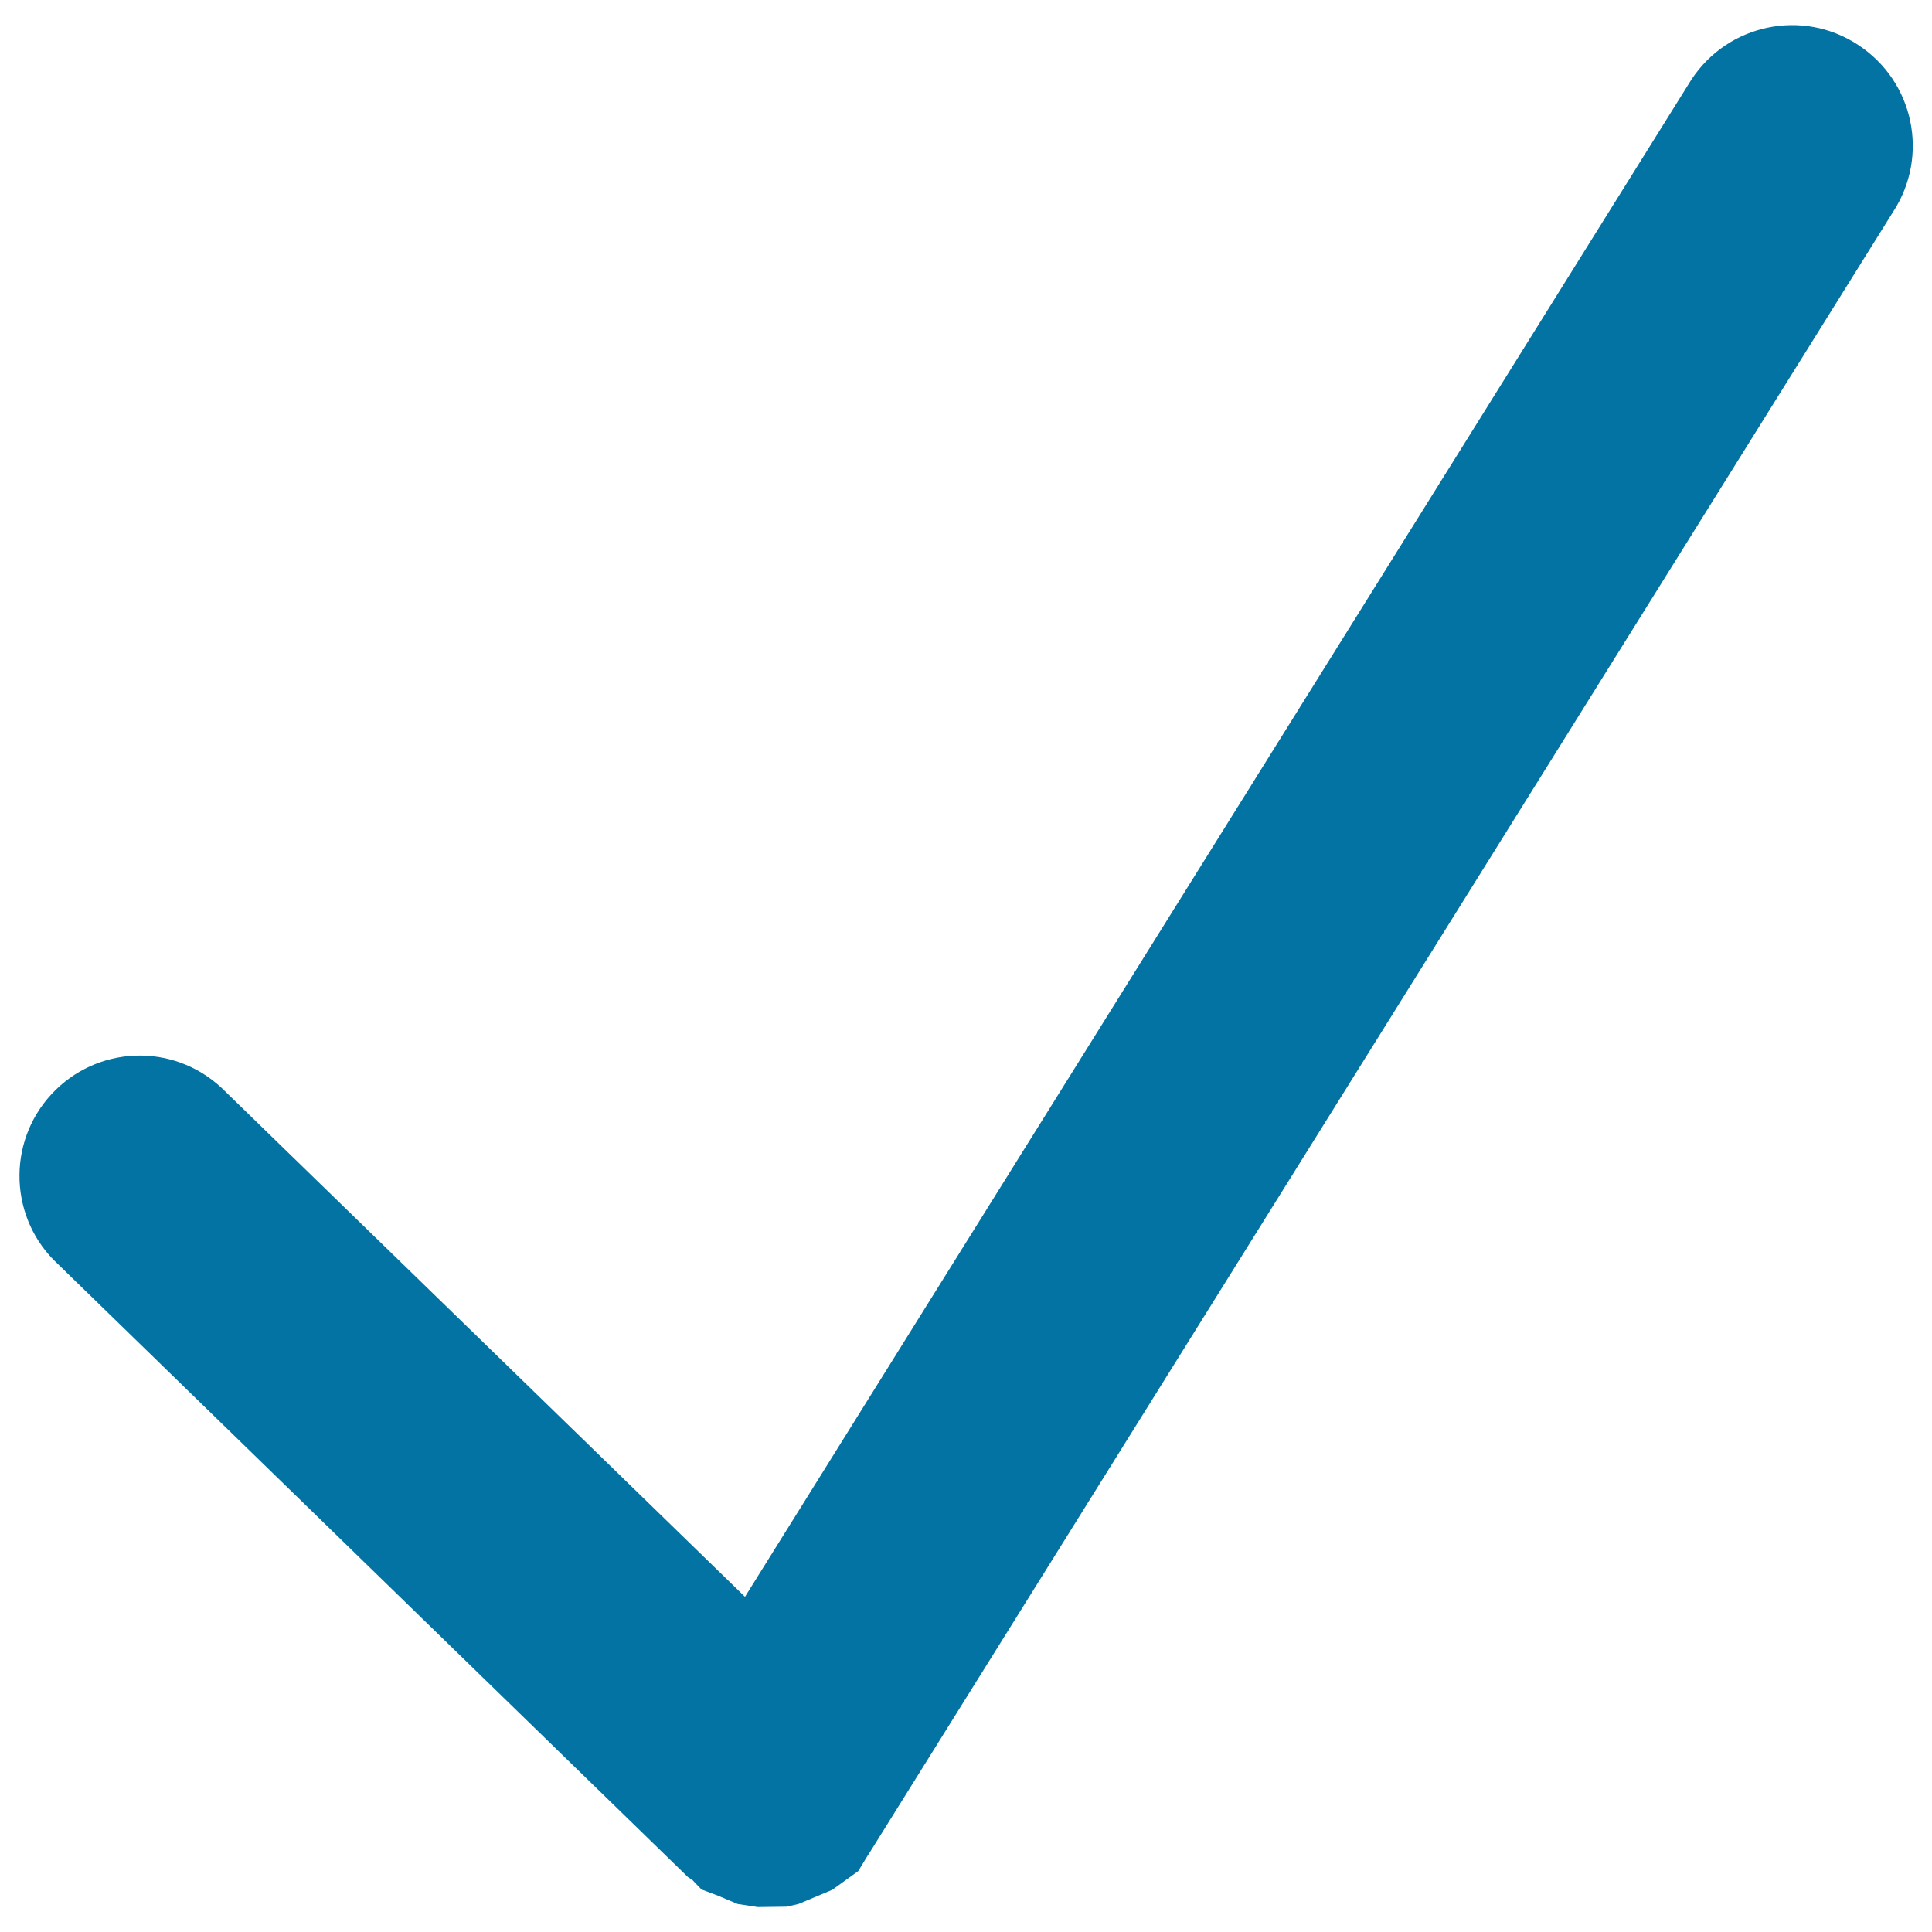 <svg xmlns="http://www.w3.org/2000/svg" viewBox="0 0 1000 1000" style="fill:#0273a2">
<title>Check Sign SVG icon</title>
<g><g><g><path d="M961.7,23.2c-28.7-18.9-67.4-10.8-86.3,18.1L385.6,826.5L114.6,563c-25.3-23.5-64.6-21.9-88,3.4c-23.3,25.2-21.8,64.7,3.5,88l326,317.2l2.3,1.5l4.7,4.9l8.5,3.2l10.2,4.3l10.4,1.6l15-0.2l6.1-1.4l17.4-7.3l2.8-2l10.7-7.7l5-8.2l0.3-0.4l530.4-850.3C998.7,80.7,990.7,42.1,961.7,23.2z"/></g></g></g>
</svg>